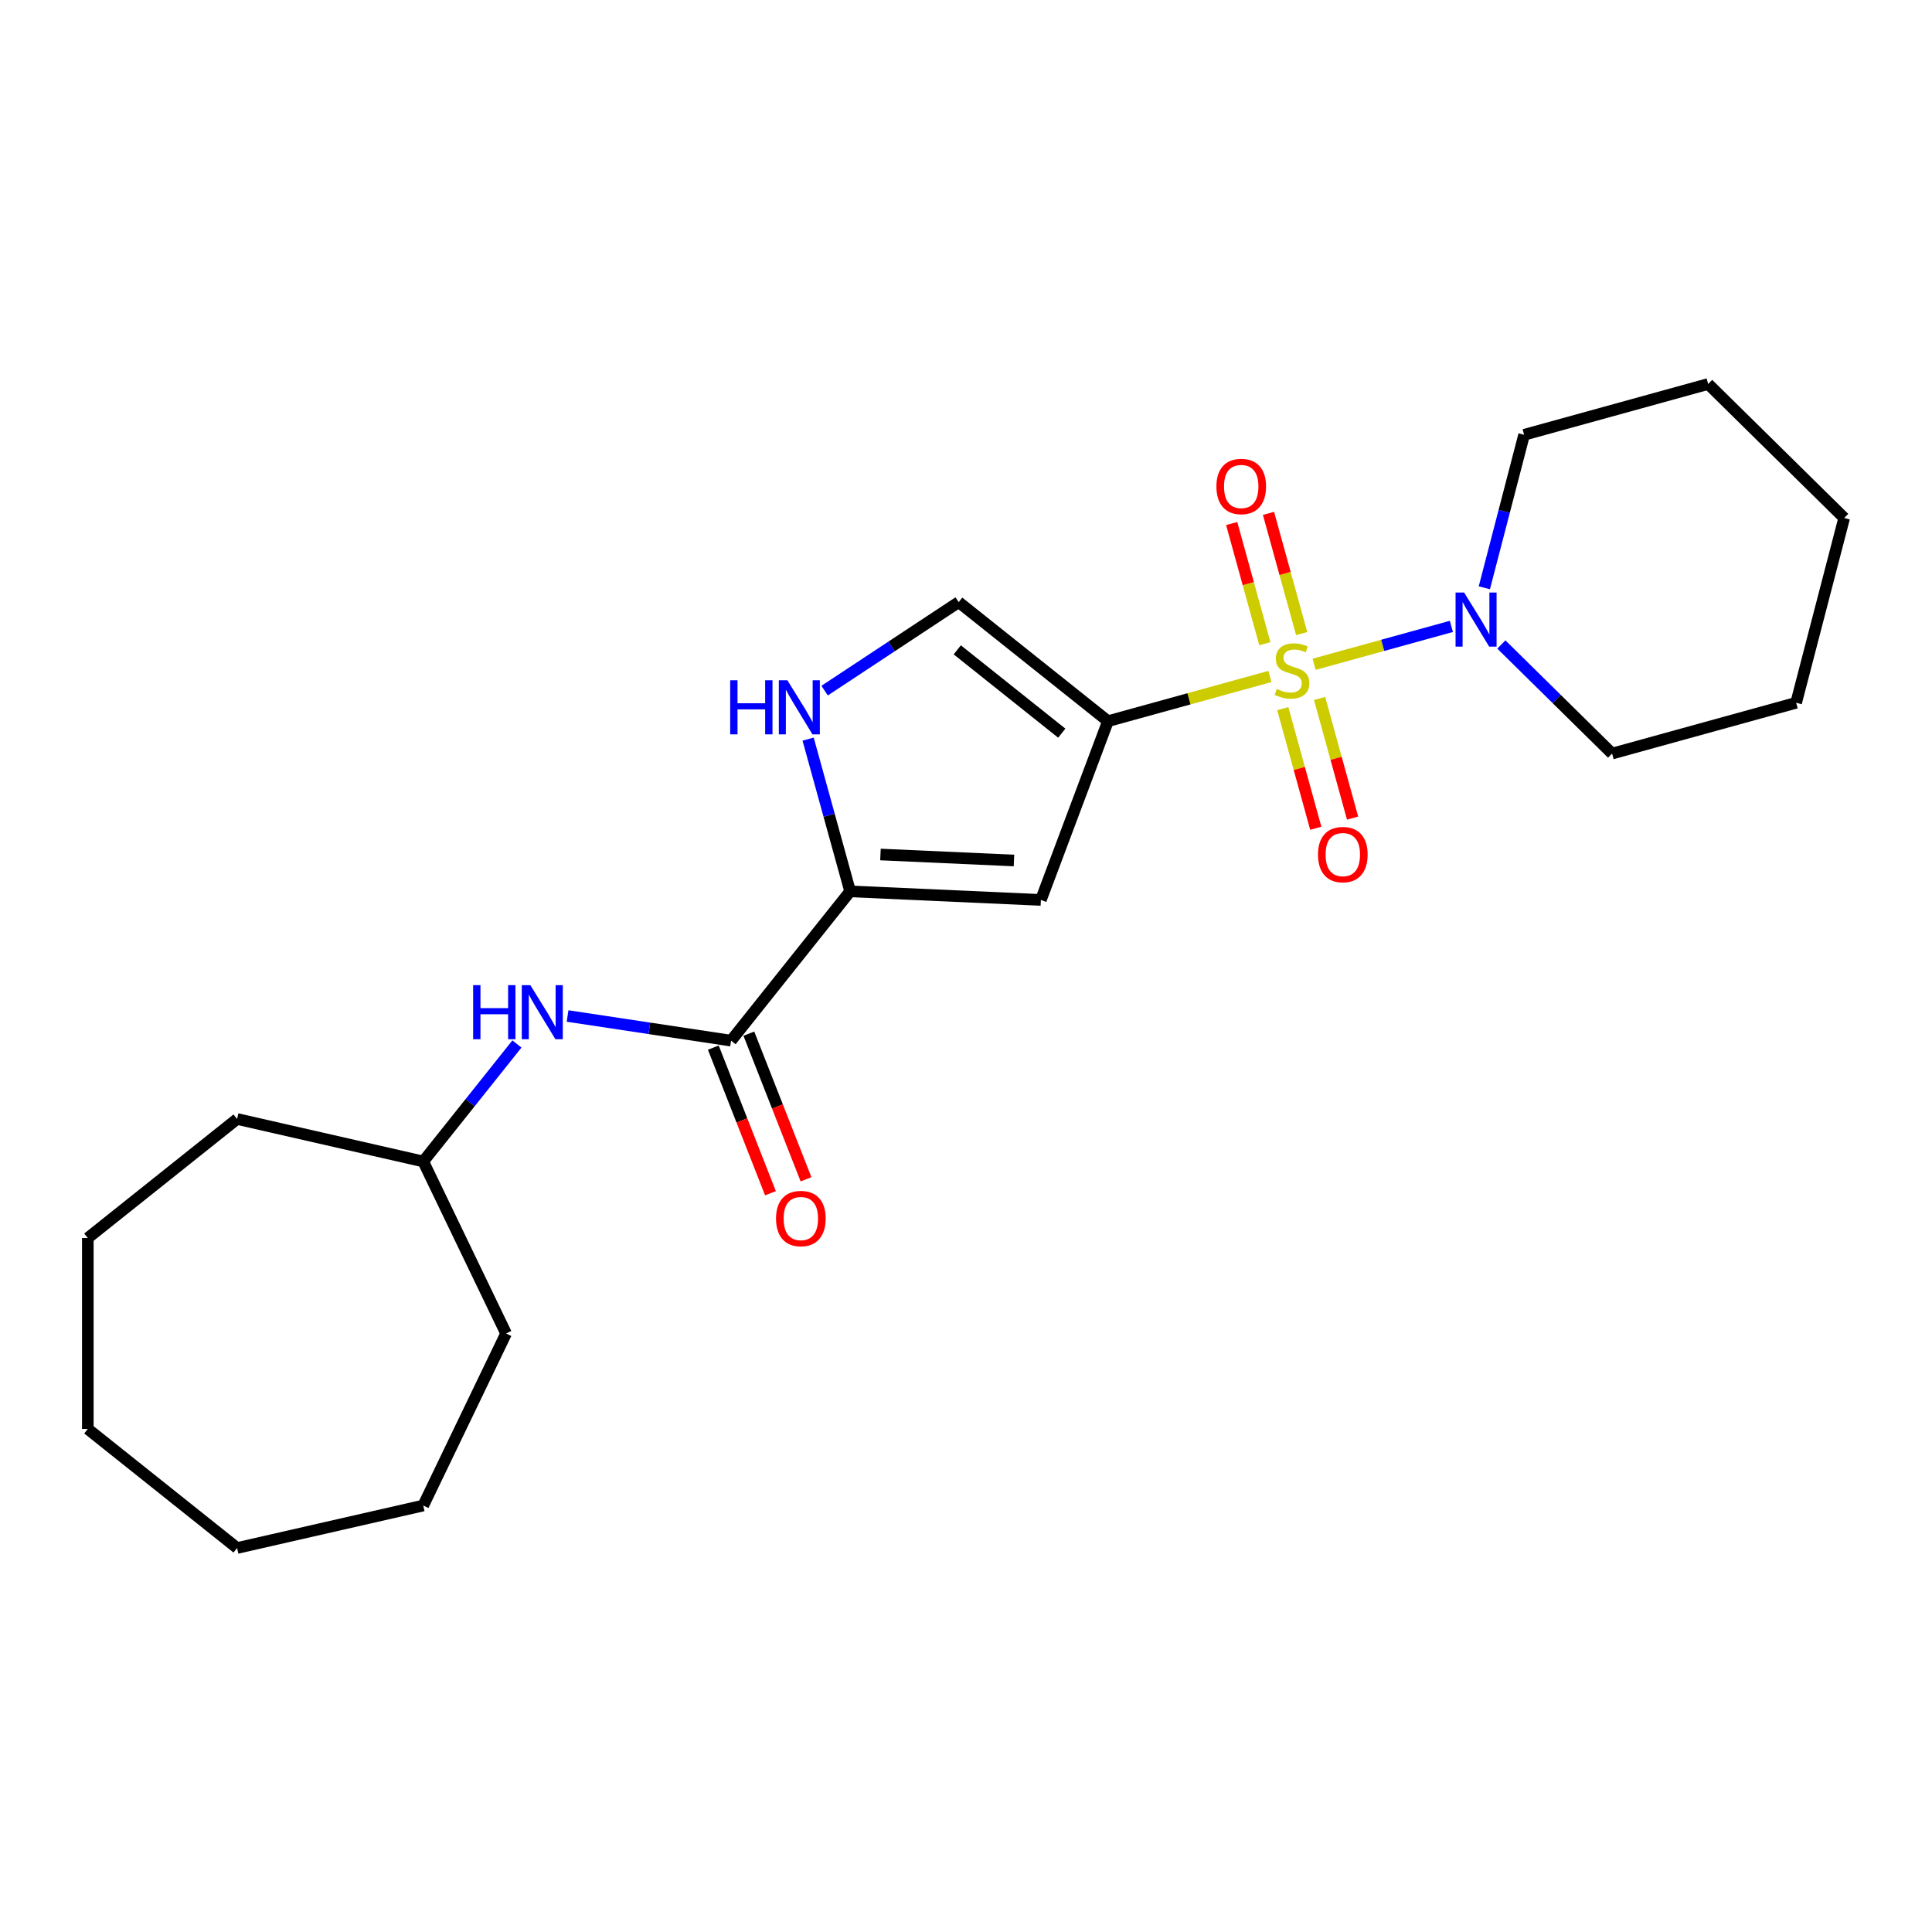 <?xml version='1.0' encoding='iso-8859-1'?>
<svg version='1.1' baseProfile='full'
              xmlns='http://www.w3.org/2000/svg'
                      xmlns:rdkit='http://www.rdkit.org/xml'
                      xmlns:xlink='http://www.w3.org/1999/xlink'
                  xml:space='preserve'
width='1000px' height='1000px' viewBox='0 0 1000 1000'>
<!-- END OF HEADER -->
<rect style='opacity:1.0;fill:#FFFFFF;stroke:none' width='1000' height='1000' x='0' y='0'> </rect>
<path class='bond-0' d='M 657.304,350.145 L 615.393,361.712' style='fill:none;fill-rule:evenodd;stroke:#CCCC00;stroke-width:6px;stroke-linecap:butt;stroke-linejoin:miter;stroke-opacity:1' />
<path class='bond-0' d='M 615.393,361.712 L 573.482,373.279' style='fill:none;fill-rule:evenodd;stroke:#000000;stroke-width:6px;stroke-linecap:butt;stroke-linejoin:miter;stroke-opacity:1' />
<path class='bond-3' d='M 680.192,343.828 L 715.709,334.026' style='fill:none;fill-rule:evenodd;stroke:#CCCC00;stroke-width:6px;stroke-linecap:butt;stroke-linejoin:miter;stroke-opacity:1' />
<path class='bond-3' d='M 715.709,334.026 L 751.226,324.224' style='fill:none;fill-rule:evenodd;stroke:#0000FF;stroke-width:6px;stroke-linecap:butt;stroke-linejoin:miter;stroke-opacity:1' />
<path class='bond-8' d='M 663.962,366.792 L 672.505,397.748' style='fill:none;fill-rule:evenodd;stroke:#CCCC00;stroke-width:6px;stroke-linecap:butt;stroke-linejoin:miter;stroke-opacity:1' />
<path class='bond-8' d='M 672.505,397.748 L 681.049,428.705' style='fill:none;fill-rule:evenodd;stroke:#FF0000;stroke-width:6px;stroke-linecap:butt;stroke-linejoin:miter;stroke-opacity:1' />
<path class='bond-8' d='M 683.015,361.534 L 691.558,392.49' style='fill:none;fill-rule:evenodd;stroke:#CCCC00;stroke-width:6px;stroke-linecap:butt;stroke-linejoin:miter;stroke-opacity:1' />
<path class='bond-8' d='M 691.558,392.49 L 700.102,423.446' style='fill:none;fill-rule:evenodd;stroke:#FF0000;stroke-width:6px;stroke-linecap:butt;stroke-linejoin:miter;stroke-opacity:1' />
<path class='bond-9' d='M 673.742,327.933 L 665.157,296.828' style='fill:none;fill-rule:evenodd;stroke:#CCCC00;stroke-width:6px;stroke-linecap:butt;stroke-linejoin:miter;stroke-opacity:1' />
<path class='bond-9' d='M 665.157,296.828 L 656.573,265.724' style='fill:none;fill-rule:evenodd;stroke:#FF0000;stroke-width:6px;stroke-linecap:butt;stroke-linejoin:miter;stroke-opacity:1' />
<path class='bond-9' d='M 654.688,333.191 L 646.104,302.086' style='fill:none;fill-rule:evenodd;stroke:#CCCC00;stroke-width:6px;stroke-linecap:butt;stroke-linejoin:miter;stroke-opacity:1' />
<path class='bond-9' d='M 646.104,302.086 L 637.52,270.982' style='fill:none;fill-rule:evenodd;stroke:#FF0000;stroke-width:6px;stroke-linecap:butt;stroke-linejoin:miter;stroke-opacity:1' />
<path class='bond-1' d='M 573.482,373.279 L 538.757,465.804' style='fill:none;fill-rule:evenodd;stroke:#000000;stroke-width:6px;stroke-linecap:butt;stroke-linejoin:miter;stroke-opacity:1' />
<path class='bond-6' d='M 573.482,373.279 L 496.216,311.661' style='fill:none;fill-rule:evenodd;stroke:#000000;stroke-width:6px;stroke-linecap:butt;stroke-linejoin:miter;stroke-opacity:1' />
<path class='bond-6' d='M 549.569,379.489 L 495.482,336.357' style='fill:none;fill-rule:evenodd;stroke:#000000;stroke-width:6px;stroke-linecap:butt;stroke-linejoin:miter;stroke-opacity:1' />
<path class='bond-2' d='M 538.757,465.804 L 440.029,461.37' style='fill:none;fill-rule:evenodd;stroke:#000000;stroke-width:6px;stroke-linecap:butt;stroke-linejoin:miter;stroke-opacity:1' />
<path class='bond-2' d='M 524.835,445.393 L 455.725,442.29' style='fill:none;fill-rule:evenodd;stroke:#000000;stroke-width:6px;stroke-linecap:butt;stroke-linejoin:miter;stroke-opacity:1' />
<path class='bond-4' d='M 440.029,461.37 L 378.411,538.636' style='fill:none;fill-rule:evenodd;stroke:#000000;stroke-width:6px;stroke-linecap:butt;stroke-linejoin:miter;stroke-opacity:1' />
<path class='bond-23' d='M 440.029,461.37 L 429.155,421.97' style='fill:none;fill-rule:evenodd;stroke:#000000;stroke-width:6px;stroke-linecap:butt;stroke-linejoin:miter;stroke-opacity:1' />
<path class='bond-23' d='M 429.155,421.97 L 418.281,382.569' style='fill:none;fill-rule:evenodd;stroke:#0000FF;stroke-width:6px;stroke-linecap:butt;stroke-linejoin:miter;stroke-opacity:1' />
<path class='bond-12' d='M 777.099,333.586 L 805.757,361.819' style='fill:none;fill-rule:evenodd;stroke:#0000FF;stroke-width:6px;stroke-linecap:butt;stroke-linejoin:miter;stroke-opacity:1' />
<path class='bond-12' d='M 805.757,361.819 L 834.416,390.052' style='fill:none;fill-rule:evenodd;stroke:#000000;stroke-width:6px;stroke-linecap:butt;stroke-linejoin:miter;stroke-opacity:1' />
<path class='bond-13' d='M 768.294,304.231 L 778.586,264.639' style='fill:none;fill-rule:evenodd;stroke:#0000FF;stroke-width:6px;stroke-linecap:butt;stroke-linejoin:miter;stroke-opacity:1' />
<path class='bond-13' d='M 778.586,264.639 L 788.878,225.047' style='fill:none;fill-rule:evenodd;stroke:#000000;stroke-width:6px;stroke-linecap:butt;stroke-linejoin:miter;stroke-opacity:1' />
<path class='bond-7' d='M 378.411,538.636 L 336.092,532.258' style='fill:none;fill-rule:evenodd;stroke:#000000;stroke-width:6px;stroke-linecap:butt;stroke-linejoin:miter;stroke-opacity:1' />
<path class='bond-7' d='M 336.092,532.258 L 293.773,525.879' style='fill:none;fill-rule:evenodd;stroke:#0000FF;stroke-width:6px;stroke-linecap:butt;stroke-linejoin:miter;stroke-opacity:1' />
<path class='bond-10' d='M 369.212,542.247 L 384.003,579.933' style='fill:none;fill-rule:evenodd;stroke:#000000;stroke-width:6px;stroke-linecap:butt;stroke-linejoin:miter;stroke-opacity:1' />
<path class='bond-10' d='M 384.003,579.933 L 398.794,617.62' style='fill:none;fill-rule:evenodd;stroke:#FF0000;stroke-width:6px;stroke-linecap:butt;stroke-linejoin:miter;stroke-opacity:1' />
<path class='bond-10' d='M 387.611,535.026 L 402.402,572.712' style='fill:none;fill-rule:evenodd;stroke:#000000;stroke-width:6px;stroke-linecap:butt;stroke-linejoin:miter;stroke-opacity:1' />
<path class='bond-10' d='M 402.402,572.712 L 417.193,610.399' style='fill:none;fill-rule:evenodd;stroke:#FF0000;stroke-width:6px;stroke-linecap:butt;stroke-linejoin:miter;stroke-opacity:1' />
<path class='bond-5' d='M 426.822,357.467 L 461.519,334.564' style='fill:none;fill-rule:evenodd;stroke:#0000FF;stroke-width:6px;stroke-linecap:butt;stroke-linejoin:miter;stroke-opacity:1' />
<path class='bond-5' d='M 461.519,334.564 L 496.216,311.661' style='fill:none;fill-rule:evenodd;stroke:#000000;stroke-width:6px;stroke-linecap:butt;stroke-linejoin:miter;stroke-opacity:1' />
<path class='bond-11' d='M 267.558,540.372 L 243.314,570.772' style='fill:none;fill-rule:evenodd;stroke:#0000FF;stroke-width:6px;stroke-linecap:butt;stroke-linejoin:miter;stroke-opacity:1' />
<path class='bond-11' d='M 243.314,570.772 L 219.07,601.173' style='fill:none;fill-rule:evenodd;stroke:#000000;stroke-width:6px;stroke-linecap:butt;stroke-linejoin:miter;stroke-opacity:1' />
<path class='bond-14' d='M 219.07,601.173 L 261.95,690.214' style='fill:none;fill-rule:evenodd;stroke:#000000;stroke-width:6px;stroke-linecap:butt;stroke-linejoin:miter;stroke-opacity:1' />
<path class='bond-15' d='M 219.07,601.173 L 122.721,579.182' style='fill:none;fill-rule:evenodd;stroke:#000000;stroke-width:6px;stroke-linecap:butt;stroke-linejoin:miter;stroke-opacity:1' />
<path class='bond-17' d='M 834.416,390.052 L 929.682,363.76' style='fill:none;fill-rule:evenodd;stroke:#000000;stroke-width:6px;stroke-linecap:butt;stroke-linejoin:miter;stroke-opacity:1' />
<path class='bond-16' d='M 788.878,225.047 L 884.143,198.755' style='fill:none;fill-rule:evenodd;stroke:#000000;stroke-width:6px;stroke-linecap:butt;stroke-linejoin:miter;stroke-opacity:1' />
<path class='bond-18' d='M 261.95,690.214 L 219.07,779.254' style='fill:none;fill-rule:evenodd;stroke:#000000;stroke-width:6px;stroke-linecap:butt;stroke-linejoin:miter;stroke-opacity:1' />
<path class='bond-19' d='M 122.721,579.182 L 45.455,640.8' style='fill:none;fill-rule:evenodd;stroke:#000000;stroke-width:6px;stroke-linecap:butt;stroke-linejoin:miter;stroke-opacity:1' />
<path class='bond-22' d='M 884.143,198.755 L 954.545,268.112' style='fill:none;fill-rule:evenodd;stroke:#000000;stroke-width:6px;stroke-linecap:butt;stroke-linejoin:miter;stroke-opacity:1' />
<path class='bond-24' d='M 929.682,363.76 L 954.545,268.112' style='fill:none;fill-rule:evenodd;stroke:#000000;stroke-width:6px;stroke-linecap:butt;stroke-linejoin:miter;stroke-opacity:1' />
<path class='bond-20' d='M 219.07,779.254 L 122.721,801.245' style='fill:none;fill-rule:evenodd;stroke:#000000;stroke-width:6px;stroke-linecap:butt;stroke-linejoin:miter;stroke-opacity:1' />
<path class='bond-21' d='M 45.455,640.8 L 45.455,739.627' style='fill:none;fill-rule:evenodd;stroke:#000000;stroke-width:6px;stroke-linecap:butt;stroke-linejoin:miter;stroke-opacity:1' />
<path class='bond-25' d='M 122.721,801.245 L 45.455,739.627' style='fill:none;fill-rule:evenodd;stroke:#000000;stroke-width:6px;stroke-linecap:butt;stroke-linejoin:miter;stroke-opacity:1' />
<path  class='atom-0' d='M 660.842 356.593
Q 661.158 356.711, 662.463 357.265
Q 663.767 357.818, 665.19 358.174
Q 666.653 358.49, 668.076 358.49
Q 670.725 358.49, 672.266 357.225
Q 673.808 355.921, 673.808 353.668
Q 673.808 352.126, 673.017 351.177
Q 672.266 350.228, 671.08 349.715
Q 669.894 349.201, 667.918 348.608
Q 665.428 347.857, 663.925 347.145
Q 662.463 346.433, 661.395 344.931
Q 660.368 343.429, 660.368 340.899
Q 660.368 337.381, 662.739 335.207
Q 665.151 333.032, 669.894 333.032
Q 673.136 333.032, 676.812 334.574
L 675.903 337.618
Q 672.543 336.234, 670.013 336.234
Q 667.285 336.234, 665.783 337.381
Q 664.281 338.488, 664.321 340.425
Q 664.321 341.927, 665.072 342.836
Q 665.862 343.745, 666.969 344.259
Q 668.116 344.773, 670.013 345.366
Q 672.543 346.157, 674.045 346.947
Q 675.547 347.738, 676.615 349.359
Q 677.722 350.94, 677.722 353.668
Q 677.722 357.542, 675.113 359.637
Q 672.543 361.692, 668.234 361.692
Q 665.744 361.692, 663.846 361.139
Q 661.988 360.625, 659.775 359.716
L 660.842 356.593
' fill='#CCCC00'/>
<path  class='atom-4' d='M 757.827 306.701
L 766.998 321.525
Q 767.908 322.988, 769.37 325.637
Q 770.833 328.285, 770.912 328.443
L 770.912 306.701
L 774.628 306.701
L 774.628 334.689
L 770.793 334.689
L 760.95 318.481
Q 759.804 316.584, 758.578 314.41
Q 757.392 312.236, 757.037 311.564
L 757.037 334.689
L 753.4 334.689
L 753.4 306.701
L 757.827 306.701
' fill='#0000FF'/>
<path  class='atom-6' d='M 377.942 352.11
L 381.737 352.11
L 381.737 364.009
L 396.047 364.009
L 396.047 352.11
L 399.842 352.11
L 399.842 380.098
L 396.047 380.098
L 396.047 367.172
L 381.737 367.172
L 381.737 380.098
L 377.942 380.098
L 377.942 352.11
' fill='#0000FF'/>
<path  class='atom-6' d='M 407.551 352.11
L 416.722 366.935
Q 417.631 368.397, 419.094 371.046
Q 420.557 373.694, 420.636 373.852
L 420.636 352.11
L 424.352 352.11
L 424.352 380.098
L 420.517 380.098
L 410.674 363.891
Q 409.527 361.993, 408.302 359.819
Q 407.116 357.645, 406.76 356.973
L 406.76 380.098
L 403.123 380.098
L 403.123 352.11
L 407.551 352.11
' fill='#0000FF'/>
<path  class='atom-8' d='M 244.893 509.913
L 248.688 509.913
L 248.688 521.812
L 262.998 521.812
L 262.998 509.913
L 266.793 509.913
L 266.793 537.901
L 262.998 537.901
L 262.998 524.974
L 248.688 524.974
L 248.688 537.901
L 244.893 537.901
L 244.893 509.913
' fill='#0000FF'/>
<path  class='atom-8' d='M 274.501 509.913
L 283.673 524.737
Q 284.582 526.2, 286.044 528.848
Q 287.507 531.497, 287.586 531.655
L 287.586 509.913
L 291.302 509.913
L 291.302 537.901
L 287.468 537.901
L 277.624 521.693
Q 276.478 519.796, 275.252 517.622
Q 274.067 515.447, 273.711 514.775
L 273.711 537.901
L 270.074 537.901
L 270.074 509.913
L 274.501 509.913
' fill='#0000FF'/>
<path  class='atom-9' d='M 682.192 442.332
Q 682.192 435.611, 685.513 431.856
Q 688.833 428.101, 695.04 428.101
Q 701.246 428.101, 704.567 431.856
Q 707.887 435.611, 707.887 442.332
Q 707.887 449.131, 704.527 453.005
Q 701.167 456.84, 695.04 456.84
Q 688.873 456.84, 685.513 453.005
Q 682.192 449.171, 682.192 442.332
M 695.04 453.677
Q 699.309 453.677, 701.602 450.831
Q 703.934 447.945, 703.934 442.332
Q 703.934 436.837, 701.602 434.07
Q 699.309 431.263, 695.04 431.263
Q 690.77 431.263, 688.438 434.03
Q 686.145 436.797, 686.145 442.332
Q 686.145 447.985, 688.438 450.831
Q 690.77 453.677, 695.04 453.677
' fill='#FF0000'/>
<path  class='atom-10' d='M 629.609 251.8
Q 629.609 245.08, 632.929 241.324
Q 636.25 237.569, 642.456 237.569
Q 648.663 237.569, 651.983 241.324
Q 655.304 245.08, 655.304 251.8
Q 655.304 258.599, 651.944 262.474
Q 648.584 266.308, 642.456 266.308
Q 636.29 266.308, 632.929 262.474
Q 629.609 258.639, 629.609 251.8
M 642.456 263.146
Q 646.726 263.146, 649.019 260.299
Q 651.351 257.414, 651.351 251.8
Q 651.351 246.305, 649.019 243.538
Q 646.726 240.732, 642.456 240.732
Q 638.187 240.732, 635.855 243.499
Q 633.562 246.266, 633.562 251.8
Q 633.562 257.453, 635.855 260.299
Q 638.187 263.146, 642.456 263.146
' fill='#FF0000'/>
<path  class='atom-11' d='M 401.67 630.711
Q 401.67 623.991, 404.99 620.236
Q 408.311 616.48, 414.517 616.48
Q 420.723 616.48, 424.044 620.236
Q 427.365 623.991, 427.365 630.711
Q 427.365 637.511, 424.004 641.385
Q 420.644 645.219, 414.517 645.219
Q 408.35 645.219, 404.99 641.385
Q 401.67 637.55, 401.67 630.711
M 414.517 642.057
Q 418.786 642.057, 421.079 639.21
Q 423.412 636.325, 423.412 630.711
Q 423.412 625.216, 421.079 622.449
Q 418.786 619.643, 414.517 619.643
Q 410.248 619.643, 407.915 622.41
Q 405.623 625.177, 405.623 630.711
Q 405.623 636.364, 407.915 639.21
Q 410.248 642.057, 414.517 642.057
' fill='#FF0000'/>
</svg>
